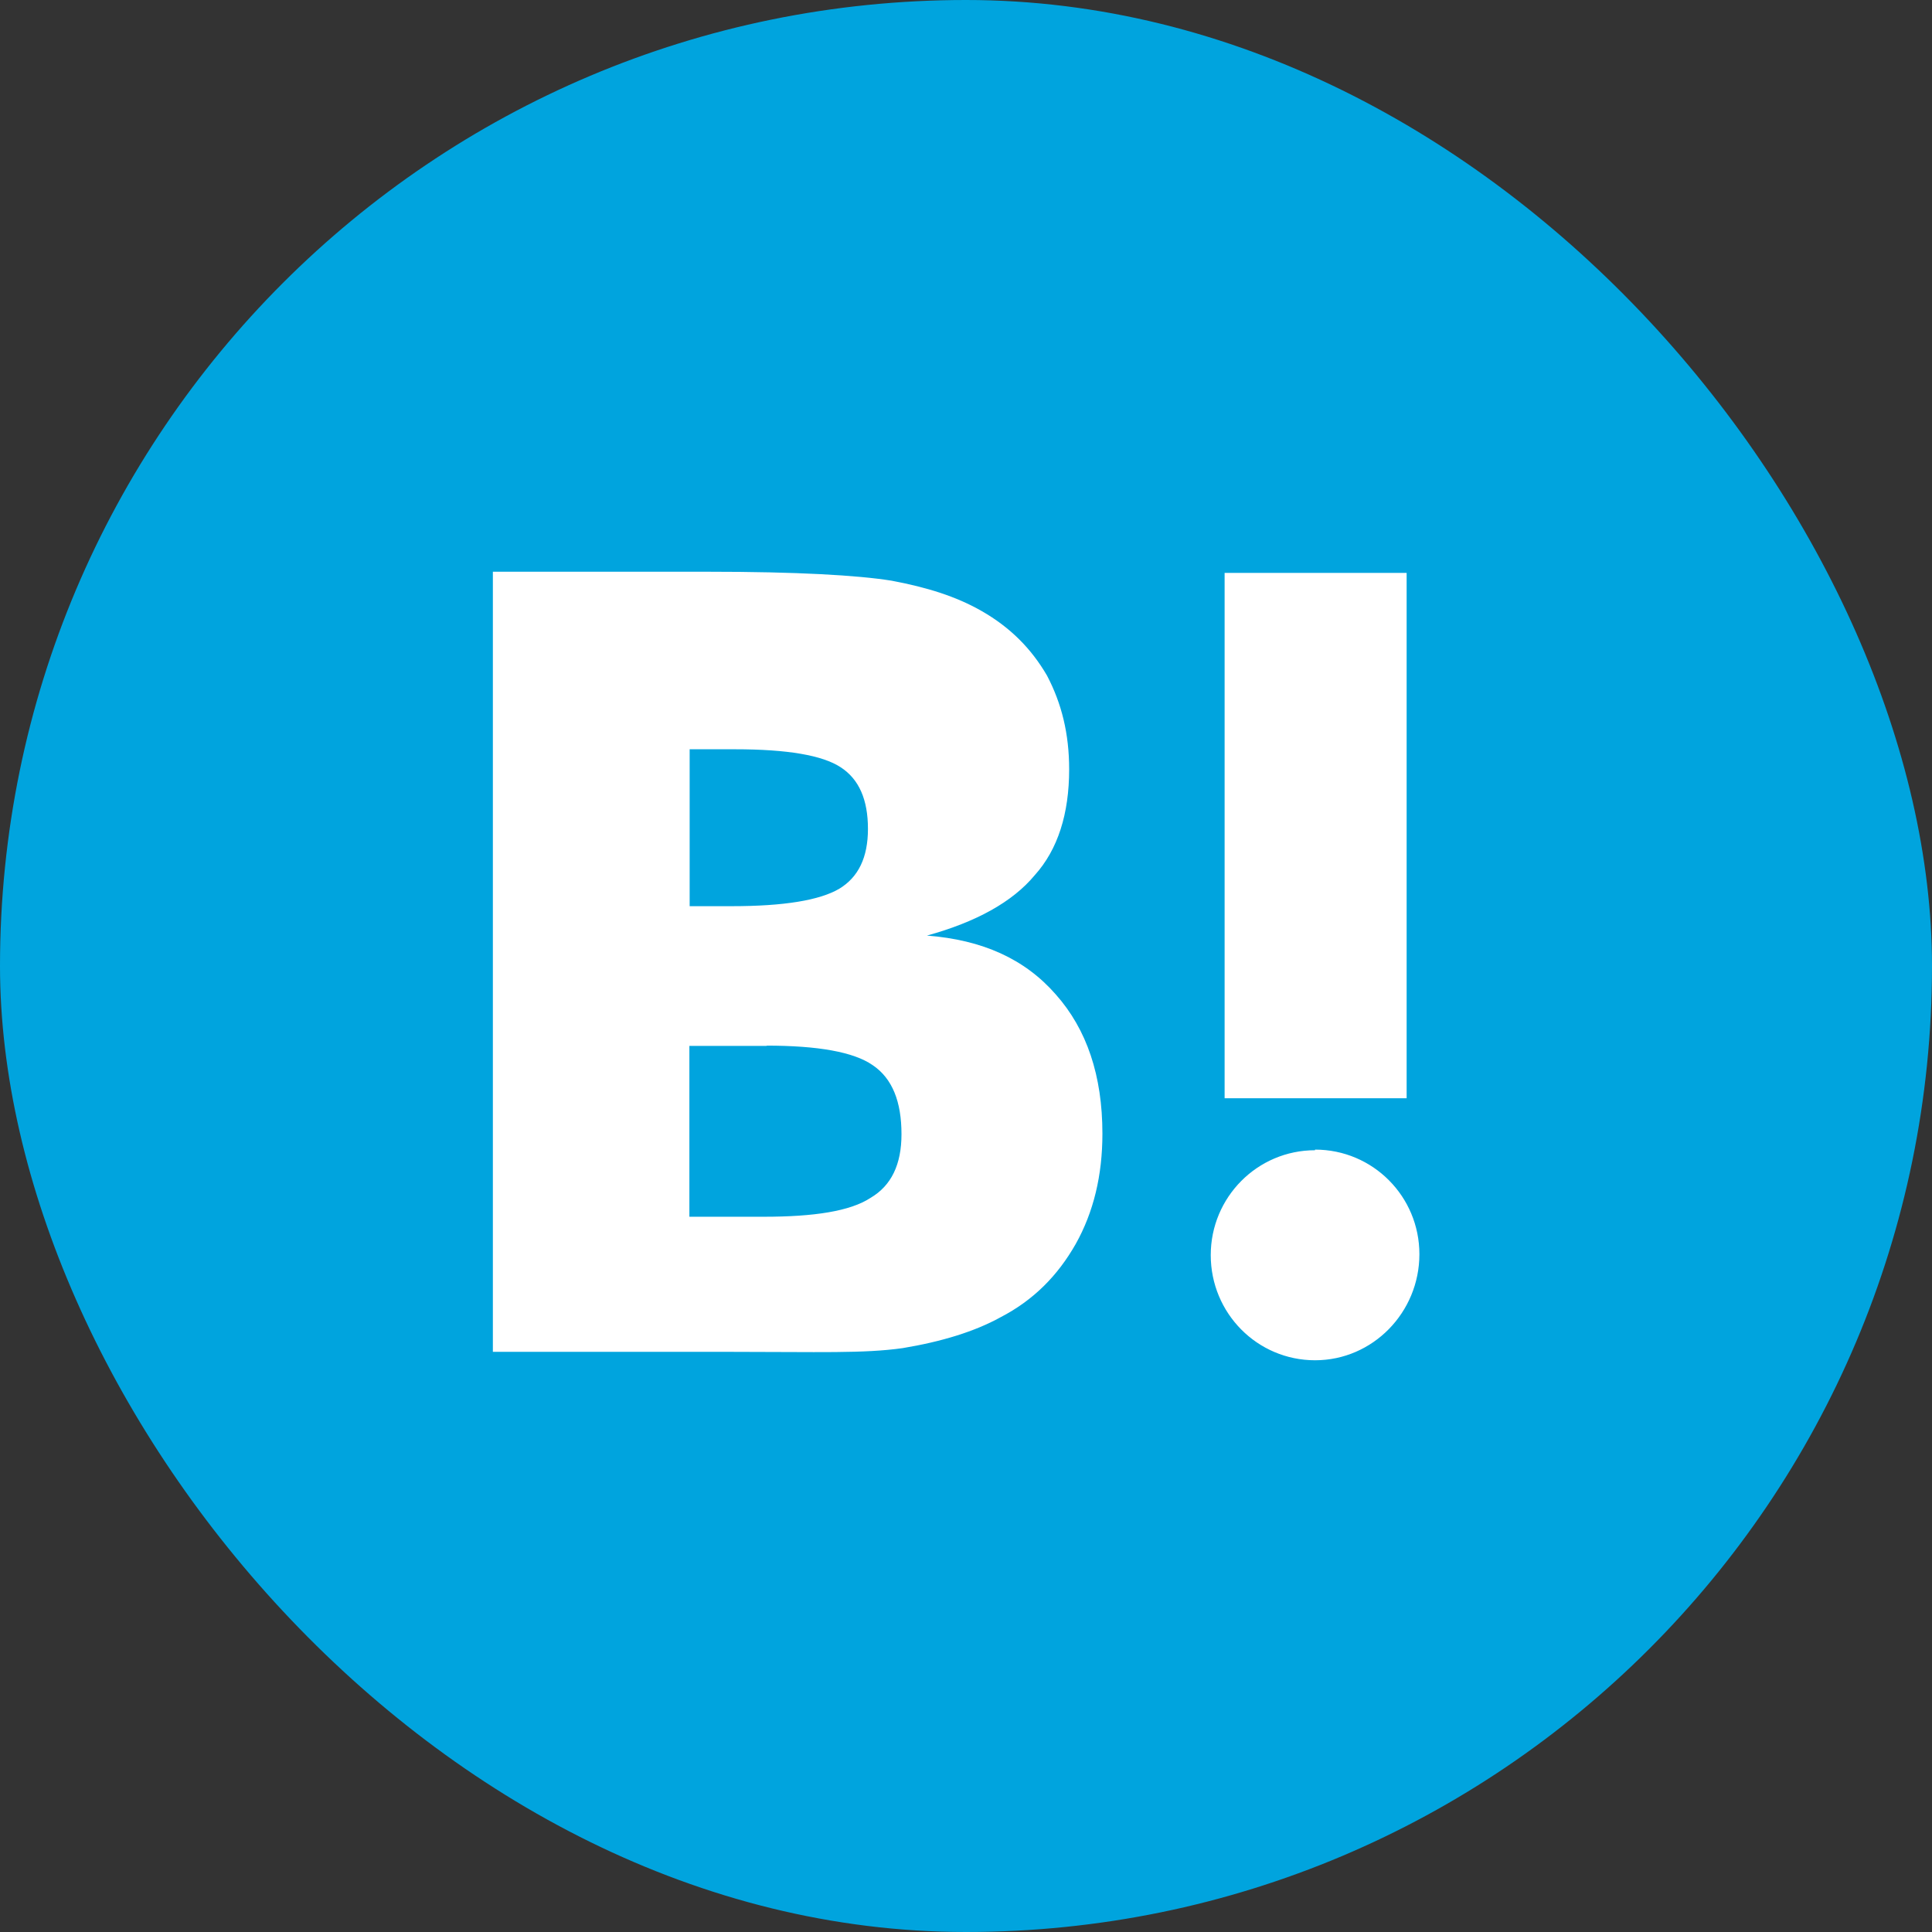 <svg width="28" height="28" viewBox="0 0 28 28" fill="none" xmlns="http://www.w3.org/2000/svg">
<rect x="0" y="0" width="28" height="28" fill="#333333" stroke="none"/>
<rect width="28" height="28" rx="14" fill="#00A4DE"/>
<path d="M19.059 16.67C18.221 16.67 17.547 17.353 17.547 18.19C17.547 19.032 18.221 19.714 19.059 19.714C19.897 19.714 20.571 19.019 20.571 18.177C20.571 17.34 19.897 16.661 19.059 16.661V16.67ZM10.586 19.592C11.873 19.592 12.517 19.618 13.082 19.538C13.644 19.445 14.125 19.298 14.498 19.092C14.98 18.843 15.331 18.485 15.591 18.027C15.848 17.568 15.977 17.037 15.977 16.43C15.977 15.589 15.751 14.919 15.302 14.413C14.85 13.896 14.238 13.622 13.434 13.559C14.142 13.364 14.673 13.074 14.997 12.683C15.331 12.312 15.495 11.794 15.495 11.15C15.495 10.632 15.386 10.194 15.173 9.789C14.947 9.402 14.644 9.094 14.226 8.855C13.857 8.644 13.438 8.513 12.923 8.416C12.425 8.336 11.541 8.286 10.272 8.286H7.143V19.592H10.228H10.586ZM11.105 15.154C11.859 15.154 12.373 15.247 12.646 15.436C12.935 15.63 13.065 15.97 13.065 16.438C13.065 16.876 12.918 17.183 12.617 17.36C12.323 17.554 11.796 17.634 11.07 17.634H9.991V15.158H11.116L11.105 15.154ZM20.386 15.917V8.303H17.748V15.917H20.386ZM10.652 10.859C11.415 10.859 11.921 10.947 12.184 11.12C12.449 11.292 12.579 11.588 12.579 12.013C12.579 12.426 12.441 12.712 12.164 12.88C11.879 13.048 11.36 13.133 10.607 13.133H9.995V10.859H10.652Z" fill="white"/>
</svg>
